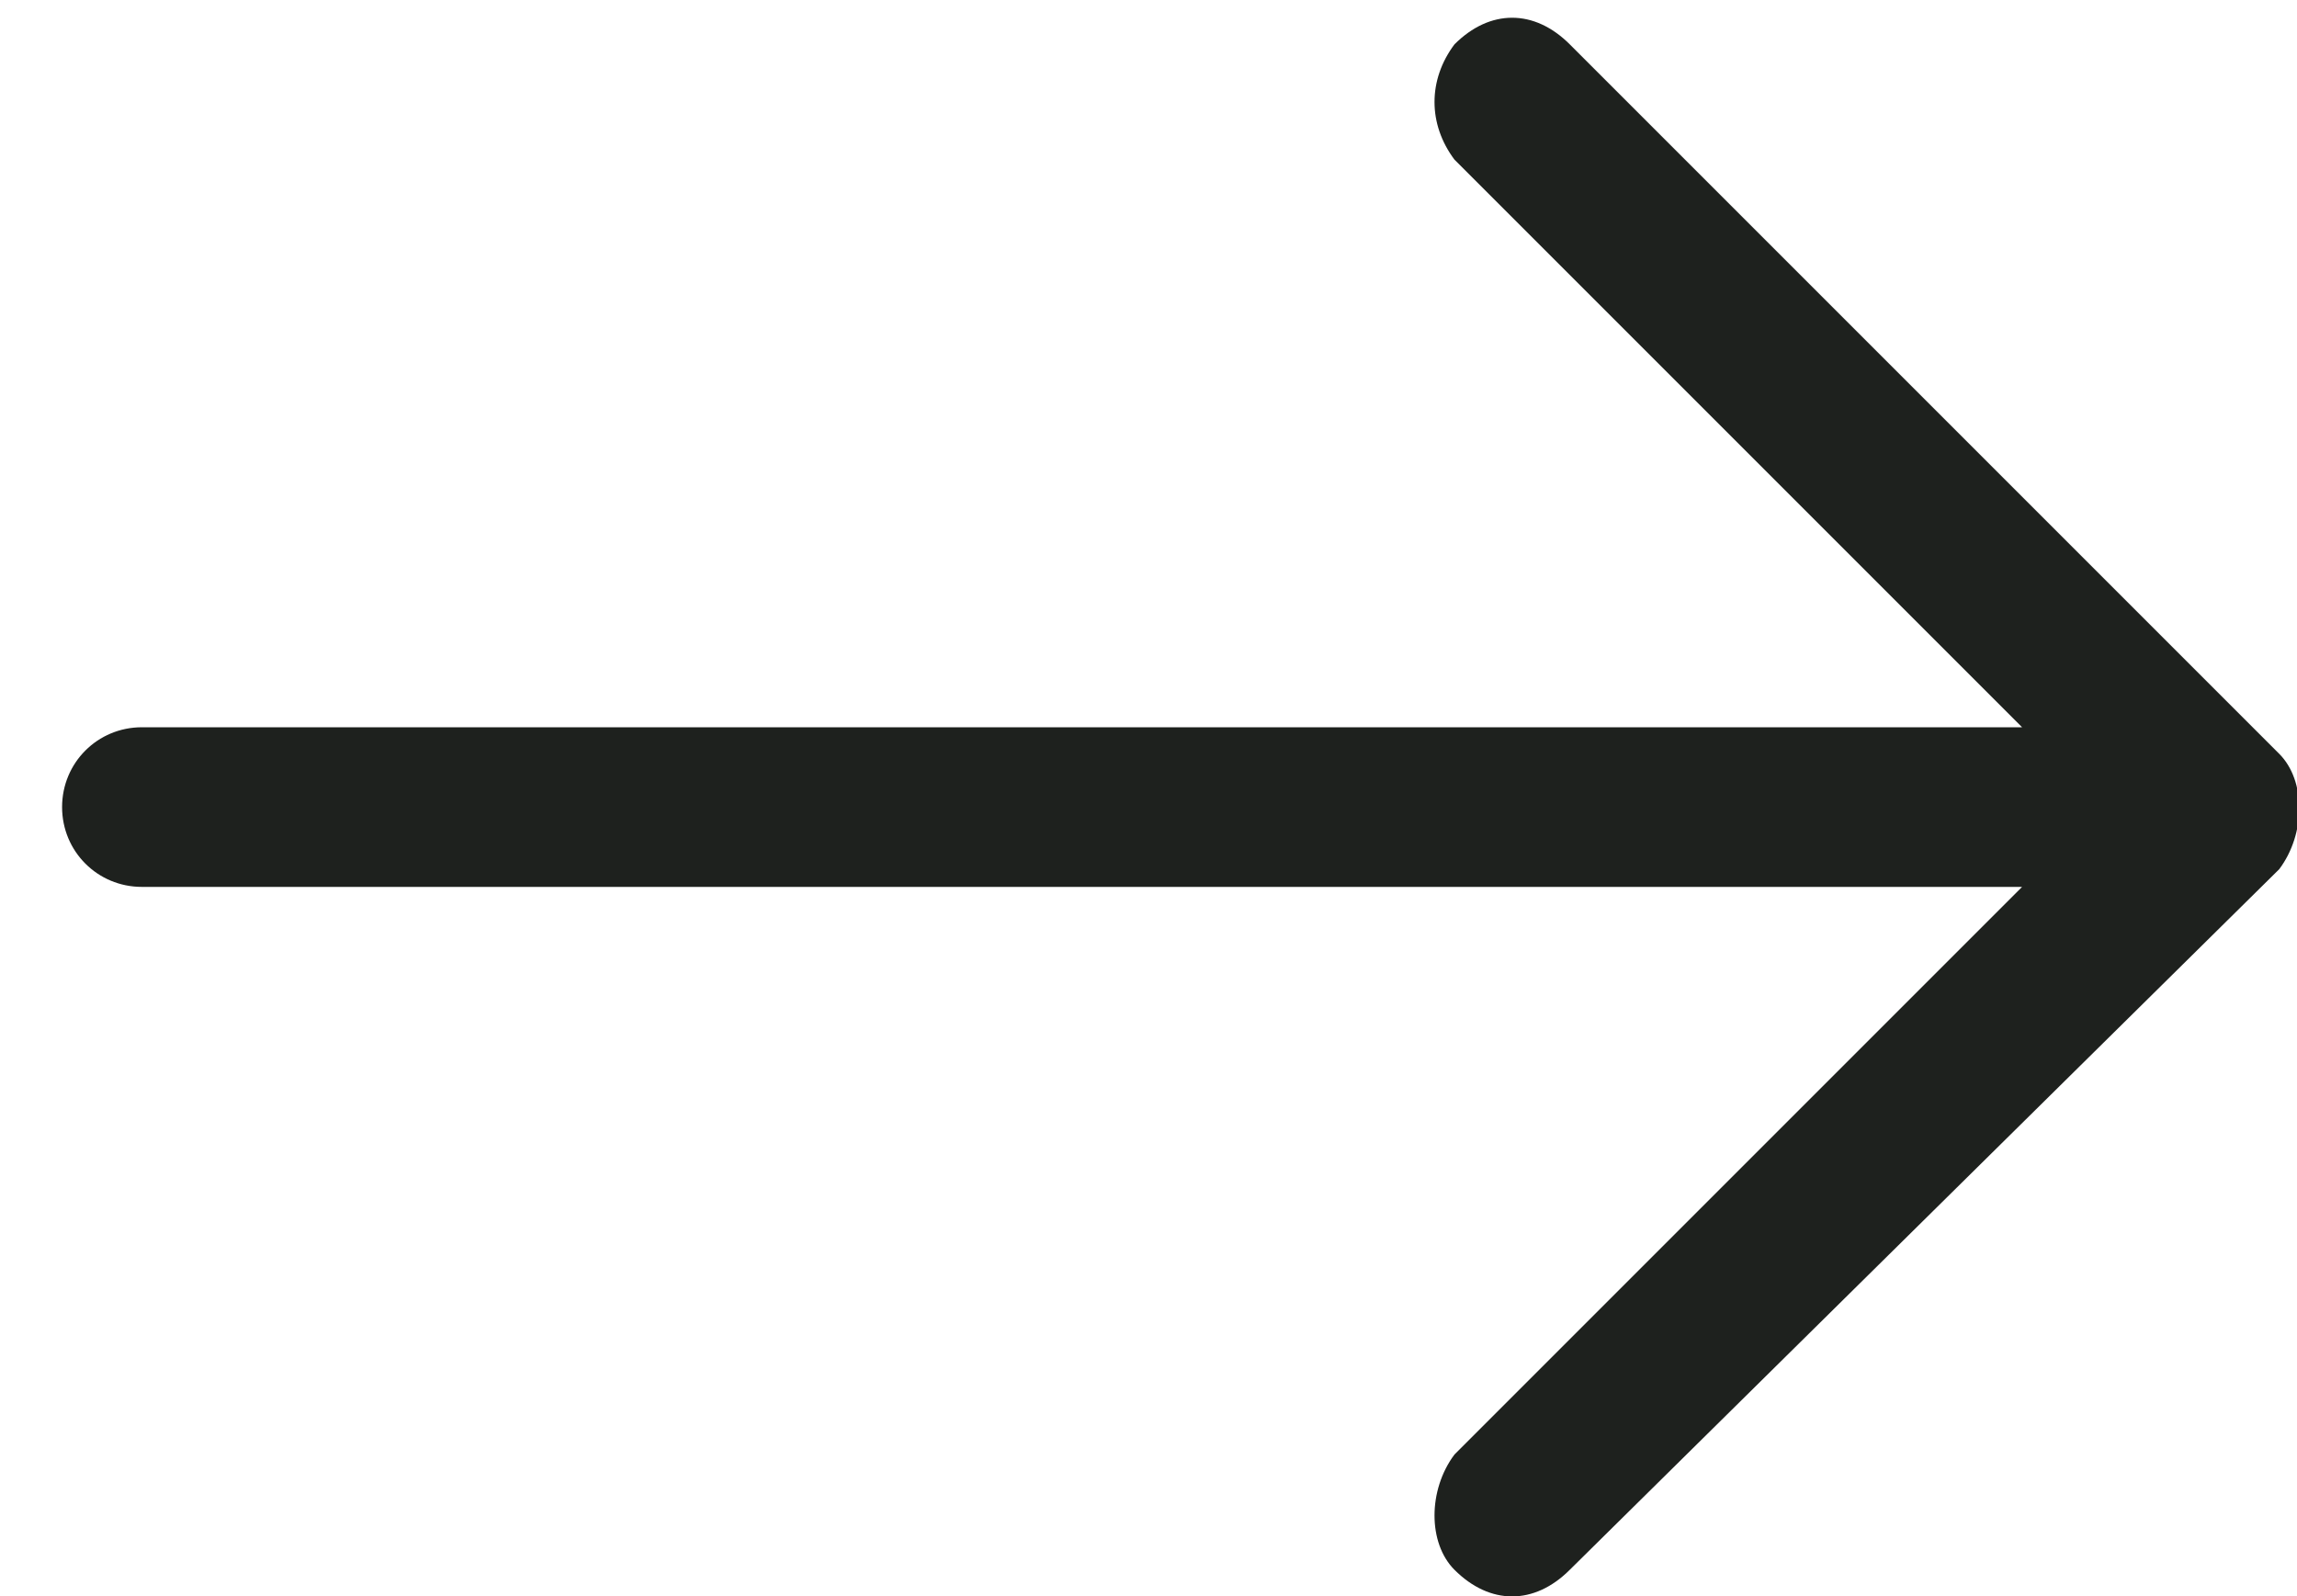 <?xml version="1.0" encoding="utf-8"?>
<!-- Generator: Adobe Illustrator 22.0.1, SVG Export Plug-In . SVG Version: 6.00 Build 0)  -->
<svg version="1.1" id="Layer_1" xmlns="http://www.w3.org/2000/svg" xmlns:xlink="http://www.w3.org/1999/xlink" x="0px" y="0px"
	 width="25.9px" height="18px" viewBox="0 0 25.9 18" style="enable-background:new 0 0 25.9 18;" xml:space="preserve">
<style type="text/css">
	.st0{clip-path:url(#SVGID_2_);fill:#1E211E;}
</style>
<g>
	<g>
		<defs>
			<rect id="SVGID_1_" width="25.9" height="18"/>
		</defs>
		<clipPath id="SVGID_2_">
			<use xlink:href="#SVGID_1_"  style="overflow:visible;"/>
		</clipPath>
		<path class="st0" d="M17.7,17.7c-0.4,0.4-0.9,0.4-1.3,0c-0.3-0.3-0.3-0.9,0-1.3l6.4-6.4H1.6c-0.5,0-0.9-0.4-0.9-0.9
			c0-0.5,0.4-0.9,0.9-0.9h21.2l-6.4-6.4c-0.3-0.4-0.3-0.9,0-1.3c0.4-0.4,0.9-0.4,1.3,0l8,8c0.3,0.3,0.3,0.9,0,1.3L17.7,17.7z
			 M17.7,17.7"/>
	</g>
</g>
</svg>
